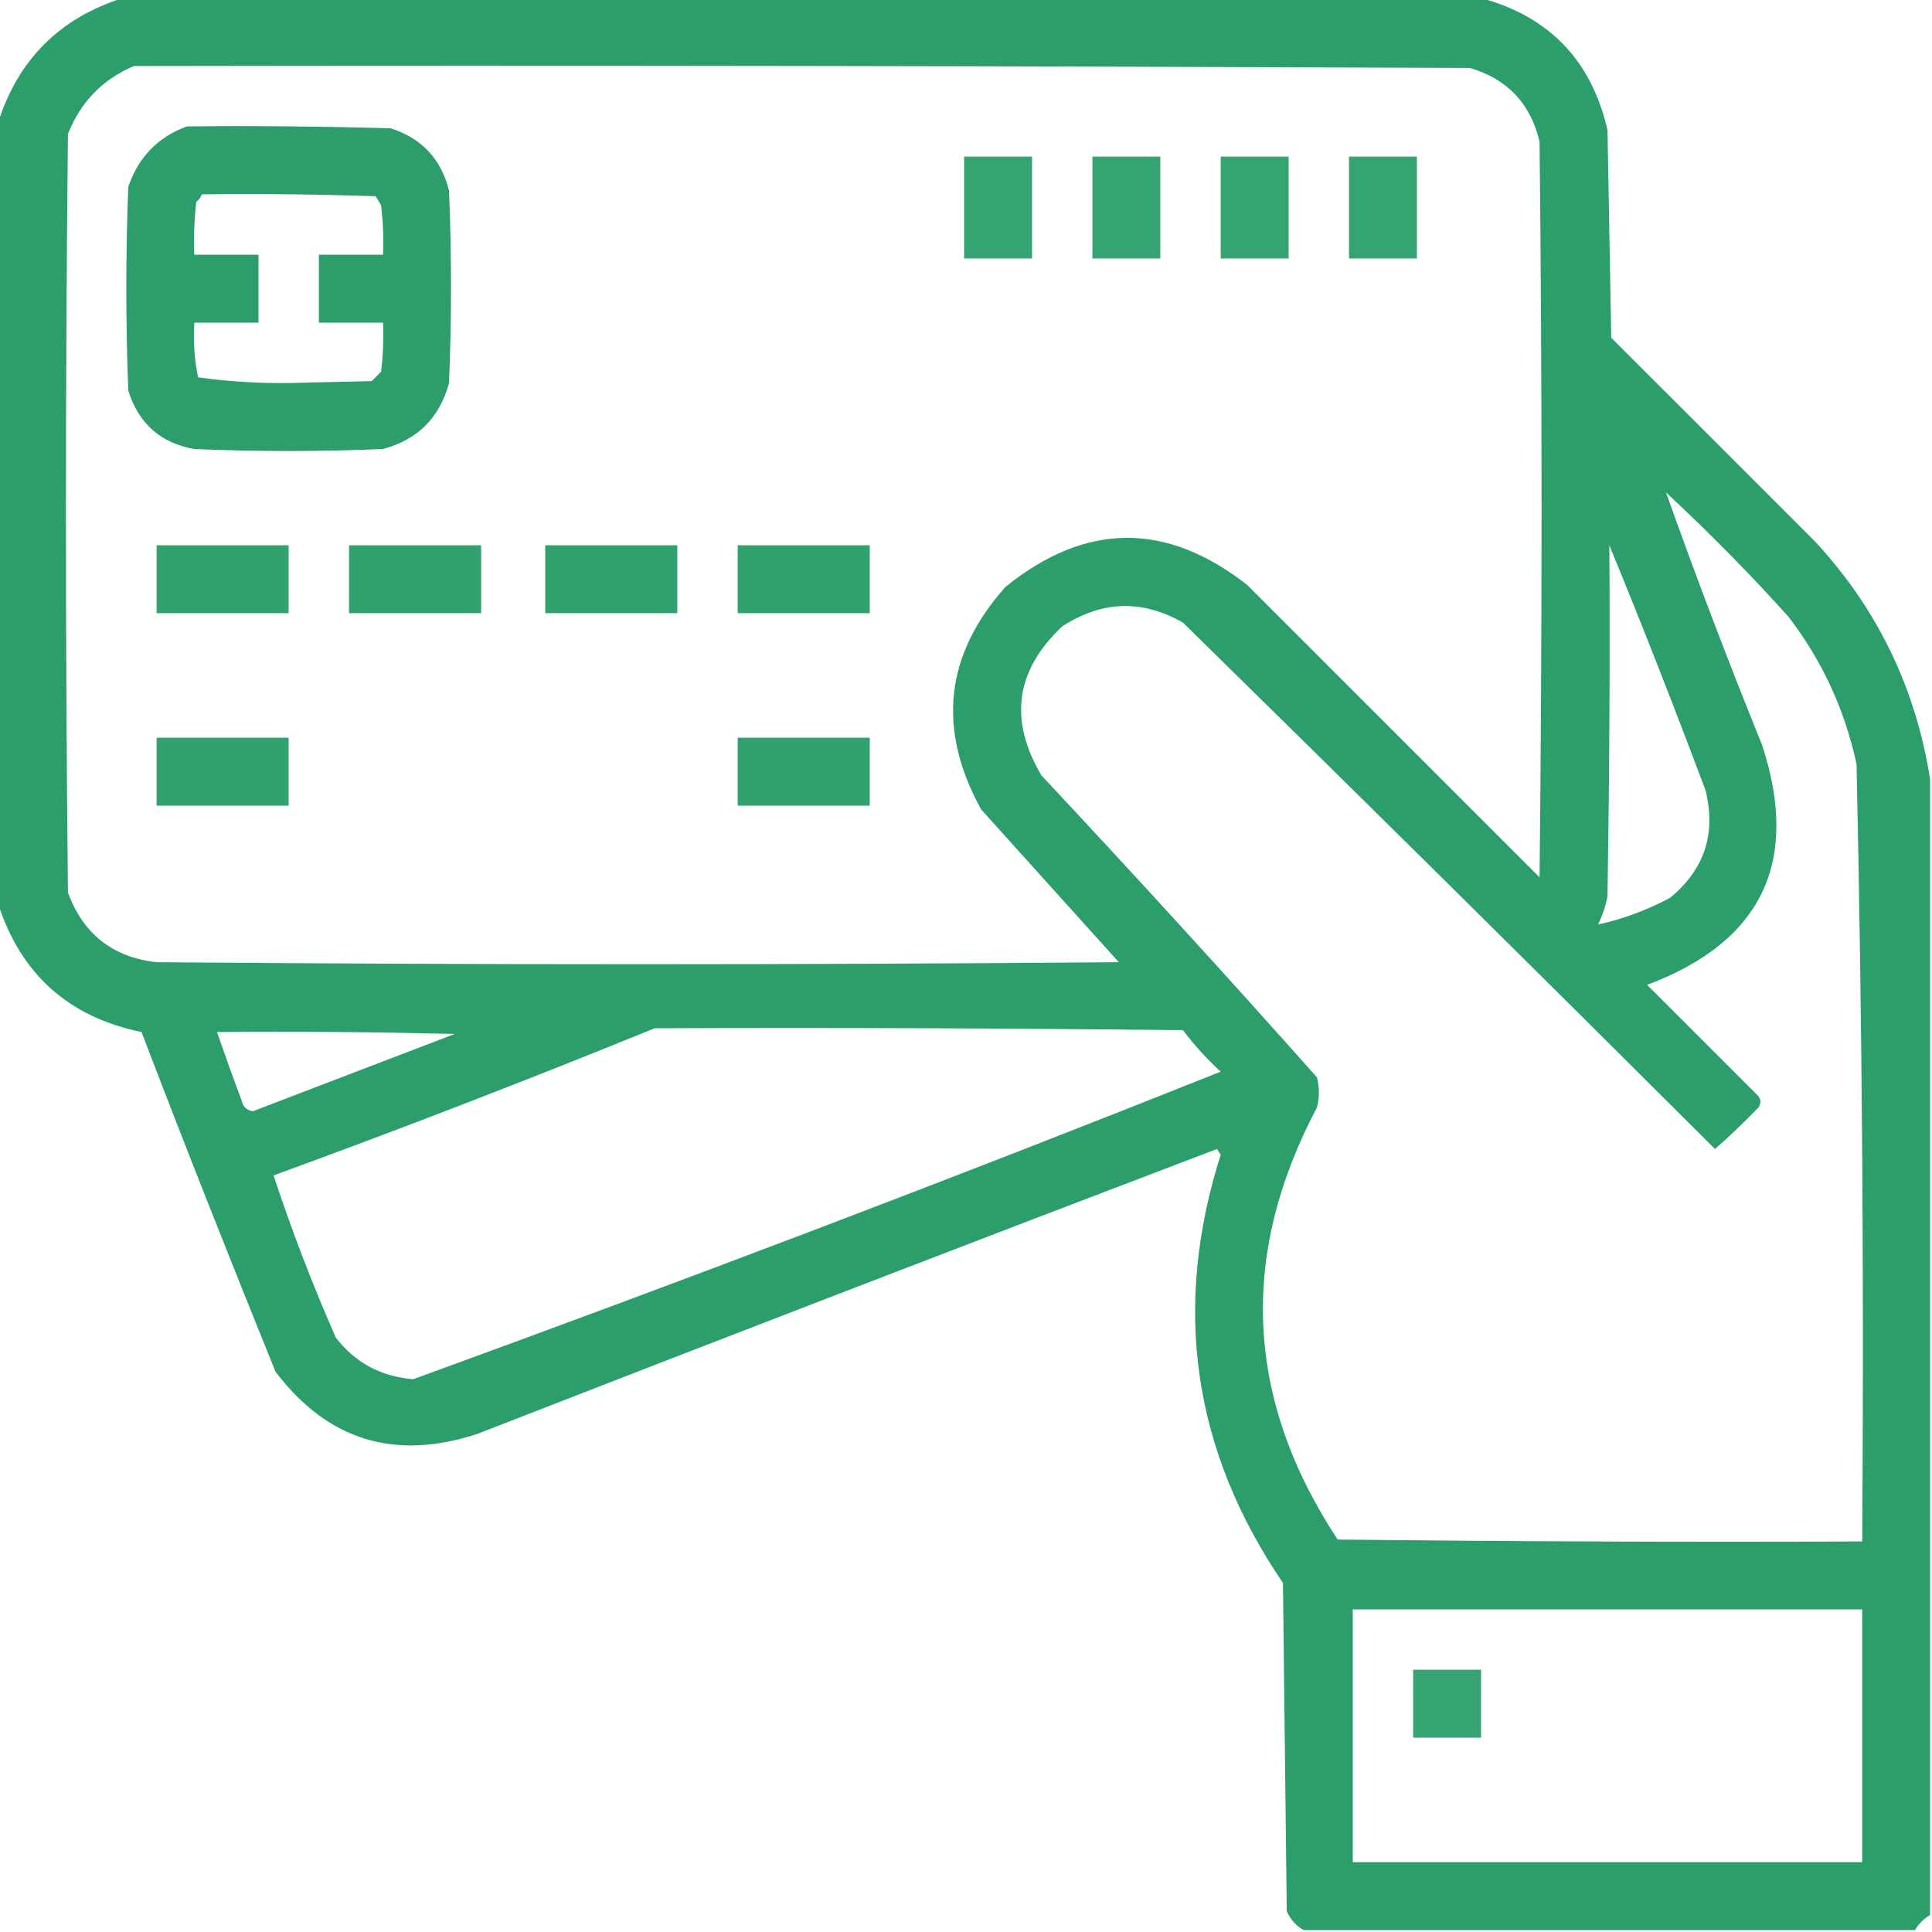 <?xml version="1.0" encoding="UTF-8"?>
<svg xmlns="http://www.w3.org/2000/svg" width="48" height="48" viewBox="0 0 48 48" fill="none">
  <g clip-path="url(#clip0_1552_11676)">
    <path opacity="0.947" fill-rule="evenodd" clip-rule="evenodd" d="M45.094 13.453C43.406 11.766 41.719 10.078 40.031 8.391C40.003 6.675 39.966 4.95 39.938 3.234C39.544 1.509 38.494 0.412 36.797 -0.047C25.547 -0.047 14.297 -0.047 3.047 -0.047C1.481 0.45 0.45 1.481 -0.047 3.047C-0.047 9.516 -0.047 15.984 -0.047 22.453C0.516 24.197 1.697 25.266 3.516 25.641C4.594 28.462 5.709 31.275 6.844 34.078C8.137 35.784 9.806 36.3 11.859 35.625C17.972 33.244 24.103 30.881 30.234 28.547C30.262 28.594 30.3 28.641 30.328 28.688C29.119 32.494 29.634 36.038 31.875 39.328C31.903 42.047 31.941 44.766 31.969 47.484C32.062 47.691 32.203 47.85 32.391 47.953C37.453 47.953 42.516 47.953 47.578 47.953C47.672 47.794 47.794 47.672 47.953 47.578C47.953 38.175 47.953 28.762 47.953 19.359C47.597 17.1 46.65 15.131 45.094 13.453ZM39.938 22.266C39.984 19.359 40.003 16.453 39.984 13.547C40.809 15.553 41.606 17.587 42.375 19.641C42.638 20.719 42.347 21.609 41.484 22.312C40.913 22.613 40.312 22.837 39.703 22.969C39.816 22.744 39.891 22.509 39.938 22.266ZM1.688 22.172C1.622 15.891 1.622 9.609 1.688 3.328C2.006 2.531 2.55 1.969 3.328 1.641C14.391 1.622 25.453 1.641 36.516 1.688C37.444 1.959 38.025 2.569 38.25 3.516C38.316 9.609 38.316 15.703 38.25 21.797C35.831 19.378 33.403 16.95 30.984 14.531C28.969 12.956 26.972 12.975 24.984 14.578C23.475 16.266 23.278 18.113 24.375 20.109C25.519 21.375 26.653 22.641 27.797 23.906C19.828 23.972 11.859 23.972 3.891 23.906C2.803 23.784 2.062 23.203 1.688 22.172ZM6 27.328C5.784 26.766 5.588 26.203 5.391 25.641C7.359 25.622 9.328 25.641 11.297 25.688C9.628 26.325 7.95 26.972 6.281 27.609C6.122 27.581 6.028 27.488 6 27.328ZM10.266 34.266C9.469 34.2 8.831 33.862 8.344 33.234C7.763 31.913 7.247 30.572 6.797 29.203C9.984 28.041 13.134 26.822 16.266 25.547C20.644 25.528 25.012 25.547 29.391 25.594C29.672 25.969 29.981 26.306 30.328 26.625C23.681 29.278 16.988 31.819 10.266 34.266ZM46.266 46.266C42.047 46.266 37.828 46.266 33.609 46.266C33.609 44.175 33.609 42.075 33.609 39.984C37.828 39.984 42.047 39.984 46.266 39.984C46.266 42.075 46.266 44.175 46.266 46.266ZM46.266 38.297C41.925 38.316 37.575 38.297 33.234 38.25C30.947 34.781 30.769 31.2 32.719 27.516C32.784 27.262 32.784 27.019 32.719 26.766C30.469 24.234 28.191 21.741 25.875 19.266C25.059 17.887 25.228 16.659 26.391 15.562C27.375 14.925 28.369 14.887 29.391 15.469C33.816 19.809 38.222 24.169 42.609 28.547C42.984 28.219 43.341 27.872 43.688 27.516C43.753 27.422 43.753 27.328 43.688 27.234C42.769 26.316 41.841 25.387 40.922 24.469C43.772 23.4 44.728 21.413 43.781 18.516C42.938 16.434 42.141 14.344 41.391 12.234C42.45 13.219 43.472 14.25 44.438 15.328C45.272 16.416 45.834 17.634 46.125 18.984C46.266 25.416 46.312 31.856 46.266 38.297Z" fill="#219963"></path>
    <path opacity="0.899" fill-rule="evenodd" clip-rule="evenodd" d="M23.953 3.891C24.516 3.891 25.078 3.891 25.641 3.891C25.641 4.734 25.641 5.578 25.641 6.422C25.078 6.422 24.516 6.422 23.953 6.422C23.953 5.578 23.953 4.734 23.953 3.891Z" fill="#219963"></path>
    <path opacity="0.899" fill-rule="evenodd" clip-rule="evenodd" d="M27.141 3.891C27.703 3.891 28.266 3.891 28.828 3.891C28.828 4.734 28.828 5.578 28.828 6.422C28.266 6.422 27.703 6.422 27.141 6.422C27.141 5.578 27.141 4.734 27.141 3.891Z" fill="#219963"></path>
    <path opacity="0.899" fill-rule="evenodd" clip-rule="evenodd" d="M30.328 3.891C30.891 3.891 31.453 3.891 32.016 3.891C32.016 4.734 32.016 5.578 32.016 6.422C31.453 6.422 30.891 6.422 30.328 6.422C30.328 5.578 30.328 4.734 30.328 3.891Z" fill="#219963"></path>
    <path opacity="0.899" fill-rule="evenodd" clip-rule="evenodd" d="M33.516 3.891C34.078 3.891 34.641 3.891 35.203 3.891C35.203 4.734 35.203 5.578 35.203 6.422C34.641 6.422 34.078 6.422 33.516 6.422C33.516 5.578 33.516 4.734 33.516 3.891Z" fill="#219963"></path>
    <path opacity="0.925" fill-rule="evenodd" clip-rule="evenodd" d="M3.891 13.547C4.987 13.547 6.075 13.547 7.172 13.547C7.172 14.109 7.172 14.672 7.172 15.234C6.075 15.234 4.987 15.234 3.891 15.234C3.891 14.672 3.891 14.109 3.891 13.547Z" fill="#219963"></path>
    <path opacity="0.925" fill-rule="evenodd" clip-rule="evenodd" d="M8.672 13.547C9.769 13.547 10.856 13.547 11.953 13.547C11.953 14.109 11.953 14.672 11.953 15.234C10.856 15.234 9.769 15.234 8.672 15.234C8.672 14.672 8.672 14.109 8.672 13.547Z" fill="#219963"></path>
    <path opacity="0.925" fill-rule="evenodd" clip-rule="evenodd" d="M13.547 13.547C14.644 13.547 15.731 13.547 16.828 13.547C16.828 14.109 16.828 14.672 16.828 15.234C15.731 15.234 14.644 15.234 13.547 15.234C13.547 14.672 13.547 14.109 13.547 13.547Z" fill="#219963"></path>
    <path opacity="0.925" fill-rule="evenodd" clip-rule="evenodd" d="M18.328 13.547C19.425 13.547 20.512 13.547 21.609 13.547C21.609 14.109 21.609 14.672 21.609 15.234C20.512 15.234 19.425 15.234 18.328 15.234C18.328 14.672 18.328 14.109 18.328 13.547Z" fill="#219963"></path>
    <path opacity="0.925" fill-rule="evenodd" clip-rule="evenodd" d="M3.891 18.328C4.987 18.328 6.075 18.328 7.172 18.328C7.172 18.891 7.172 19.453 7.172 20.016C6.075 20.016 4.987 20.016 3.891 20.016C3.891 19.453 3.891 18.891 3.891 18.328Z" fill="#219963"></path>
    <path opacity="0.925" fill-rule="evenodd" clip-rule="evenodd" d="M18.328 18.328C19.425 18.328 20.512 18.328 21.609 18.328C21.609 18.891 21.609 19.453 21.609 20.016C20.512 20.016 19.425 20.016 18.328 20.016C18.328 19.453 18.328 18.891 18.328 18.328Z" fill="#219963"></path>
    <path opacity="0.9" fill-rule="evenodd" clip-rule="evenodd" d="M35.109 41.484C35.672 41.484 36.234 41.484 36.797 41.484C36.797 42.047 36.797 42.609 36.797 43.172C36.234 43.172 35.672 43.172 35.109 43.172C35.109 42.609 35.109 42.047 35.109 41.484Z" fill="#219963"></path>
    <path opacity="0.944" fill-rule="evenodd" clip-rule="evenodd" d="M11.156 4.734C10.959 3.947 10.472 3.431 9.703 3.187C8.016 3.141 6.328 3.122 4.641 3.141C3.928 3.403 3.441 3.9 3.187 4.641C3.122 6.328 3.122 8.016 3.187 9.703C3.441 10.519 3.984 11.006 4.828 11.156C6.394 11.222 7.95 11.222 9.516 11.156C10.378 10.922 10.922 10.378 11.156 9.516C11.222 7.922 11.222 6.328 11.156 4.734ZM9.516 8.016C9.534 8.419 9.516 8.831 9.469 9.234C9.394 9.309 9.309 9.394 9.234 9.469C8.55 9.487 7.856 9.497 7.172 9.516C6.412 9.525 5.662 9.478 4.922 9.375C4.828 8.934 4.8 8.475 4.828 8.016C5.362 8.016 5.887 8.016 6.422 8.016C6.422 7.453 6.422 6.891 6.422 6.328C5.887 6.328 5.362 6.328 4.828 6.328C4.809 5.887 4.828 5.456 4.875 5.016C4.941 4.969 4.987 4.903 5.016 4.828C6.45 4.809 7.894 4.828 9.328 4.875C9.384 4.95 9.431 5.025 9.469 5.109C9.516 5.512 9.534 5.925 9.516 6.328C8.981 6.328 8.456 6.328 7.922 6.328C7.922 6.891 7.922 7.453 7.922 8.016C8.456 8.016 8.981 8.016 9.516 8.016Z" fill="#219963"></path>
  </g>
  <defs>
    <clipPath id="clip0_1552_11676">
      <rect width="48" height="48" fill="white"></rect>
    </clipPath>
  </defs>
</svg>
